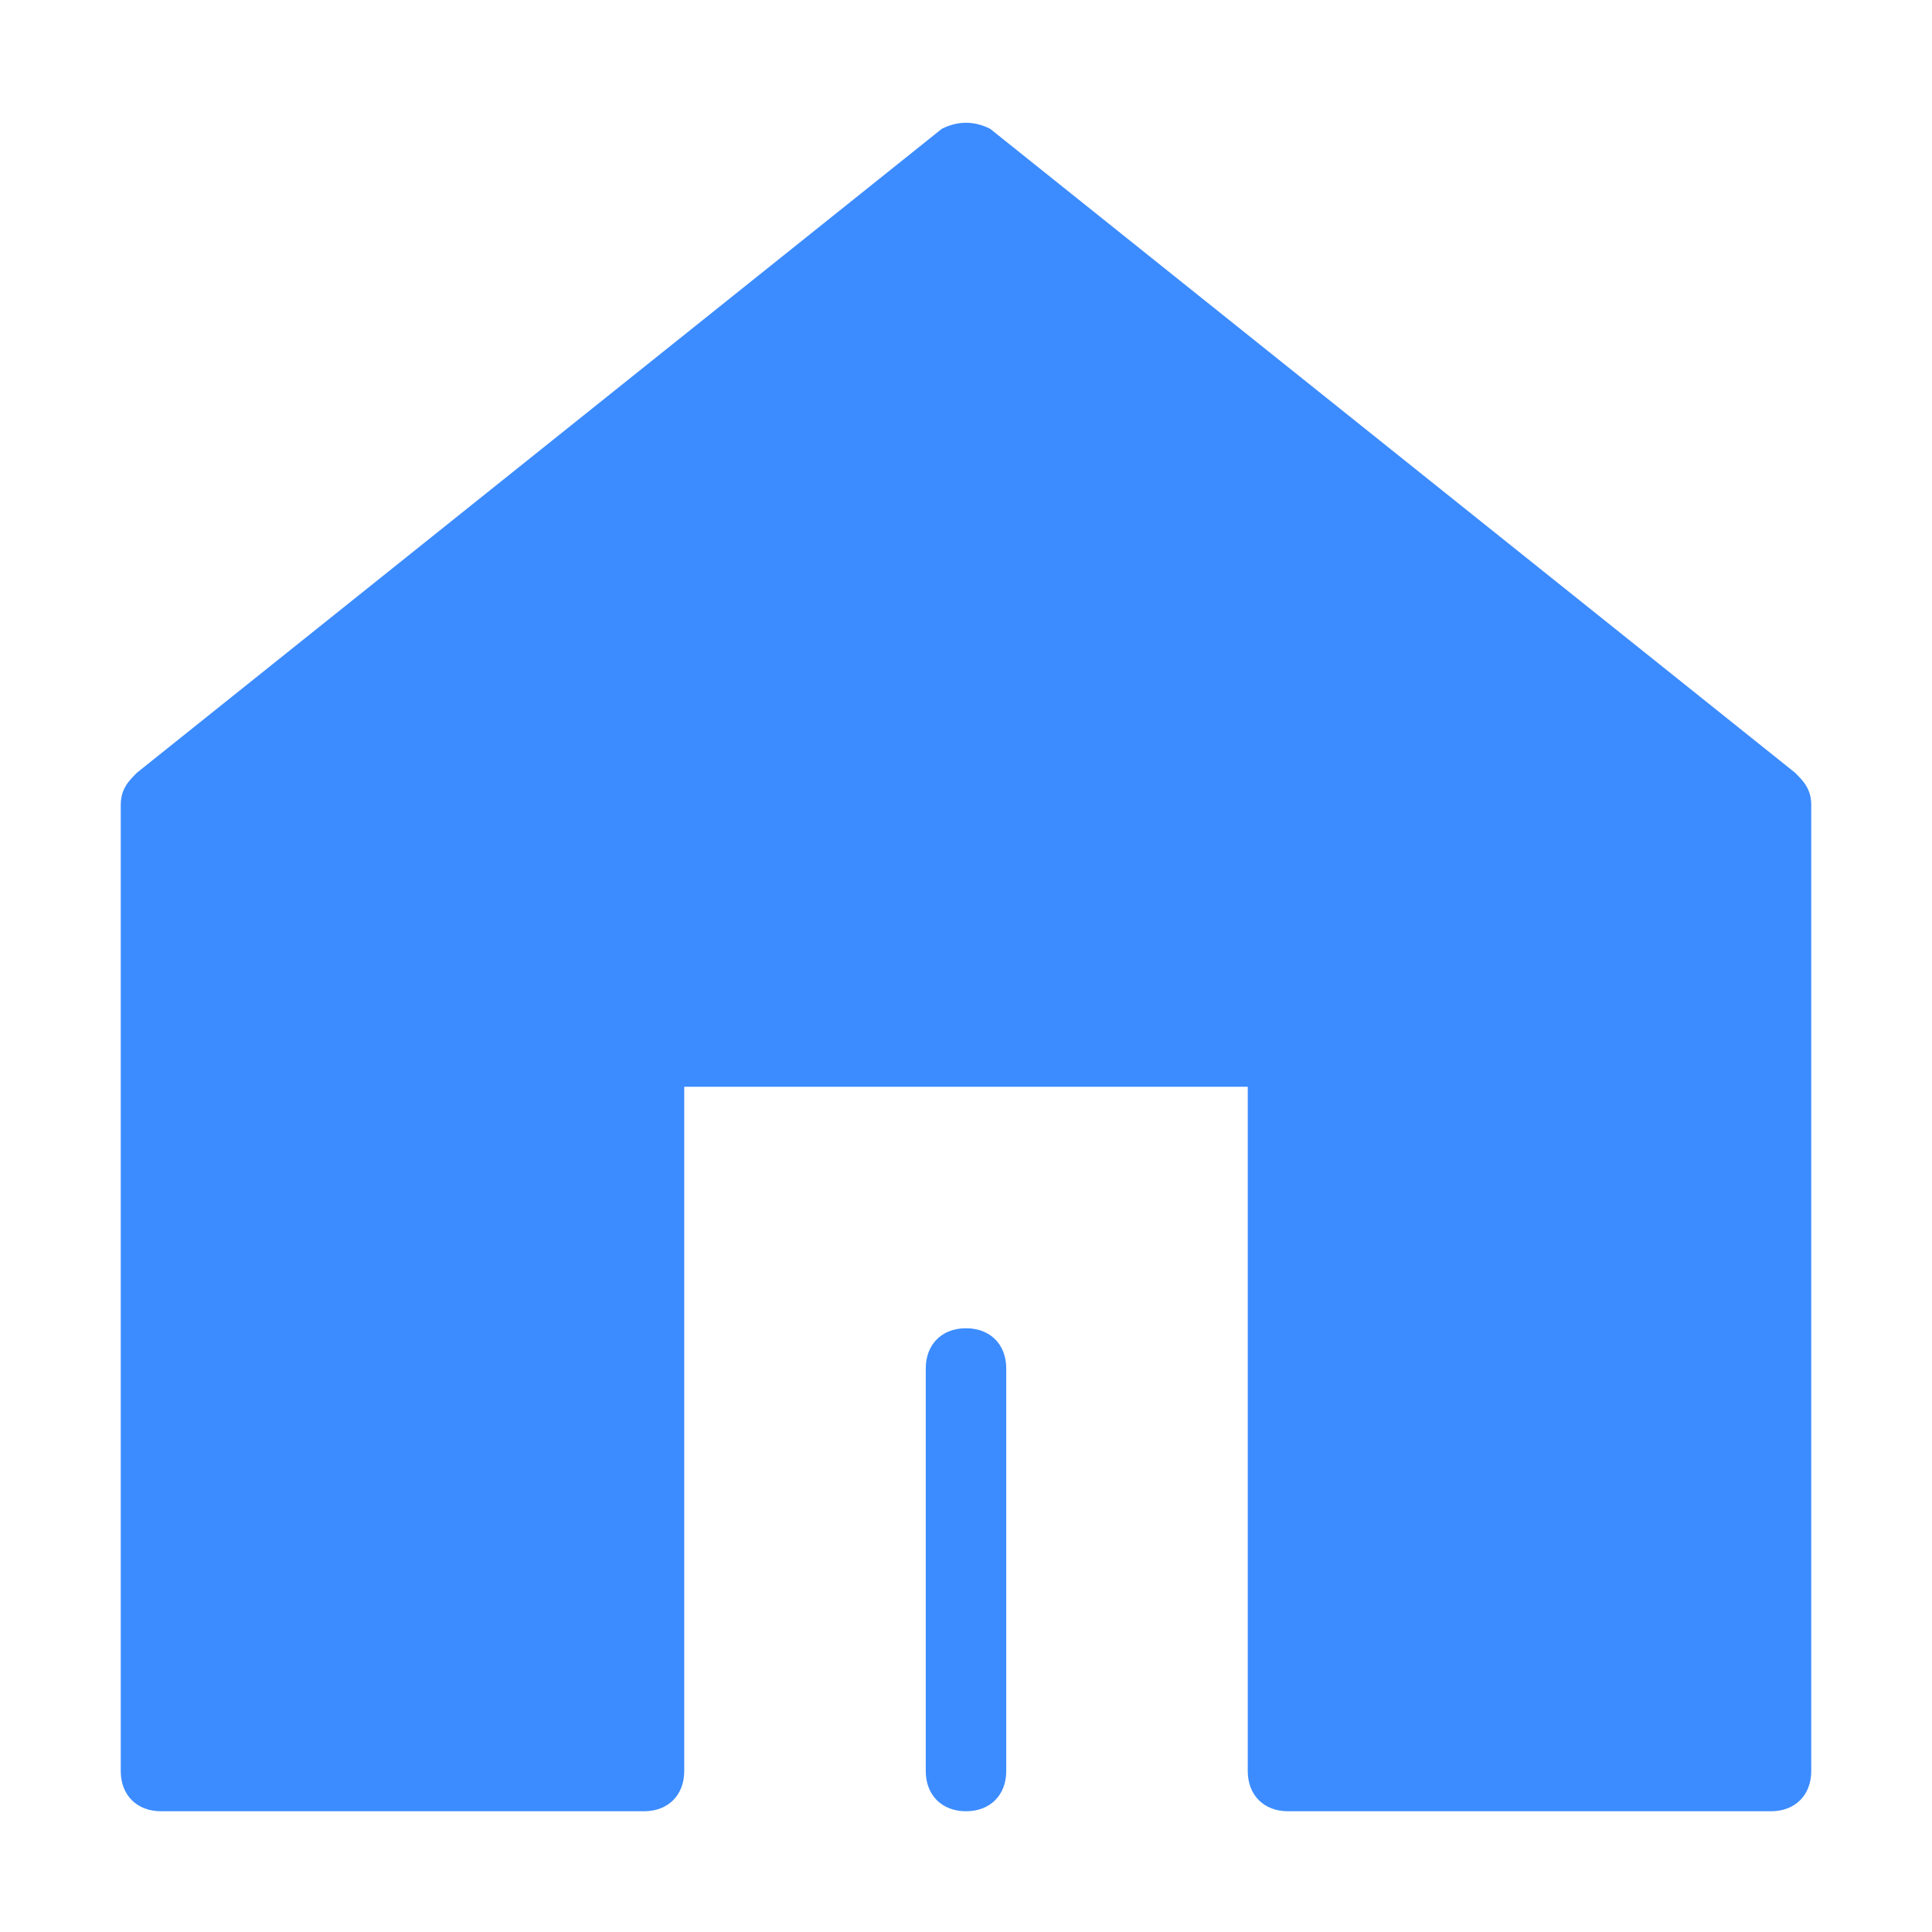 <?xml version="1.0" encoding="utf-8"?>
<!-- Generator: Adobe Illustrator 23.0.1, SVG Export Plug-In . SVG Version: 6.00 Build 0)  -->
<svg version="1.1" id="图层_1" xmlns="http://www.w3.org/2000/svg" xmlns:xlink="http://www.w3.org/1999/xlink" x="0px" y="0px"
	 viewBox="0 0 24 24" style="enable-background:new 0 0 24 24;" xml:space="preserve">
<style type="text/css">
	.st0{fill:#1A2233;}
	.st1{fill:#3C8CFF;}
</style>
<g>
	<g>
		<path class="st1" d="M22.3,9.6l-10-8c-0.2-0.1-0.4-0.1-0.6,0l-10,8C1.6,9.7,1.5,9.8,1.5,10v12c0,0.3,0.2,0.5,0.5,0.5h6
			c0.3,0,0.5-0.2,0.5-0.5v-8.5h7V22c0,0.3,0.2,0.5,0.5,0.5h6c0.3,0,0.5-0.2,0.5-0.5V10C22.5,9.8,22.4,9.7,22.3,9.6z"/>
		<path class="st1" d="M12,16.5c-0.3,0-0.5,0.2-0.5,0.5v5c0,0.3,0.2,0.5,0.5,0.5s0.5-0.2,0.5-0.5v-5C12.5,16.7,12.3,16.5,12,16.5z"
			/>
	</g>
</g>
</svg>
